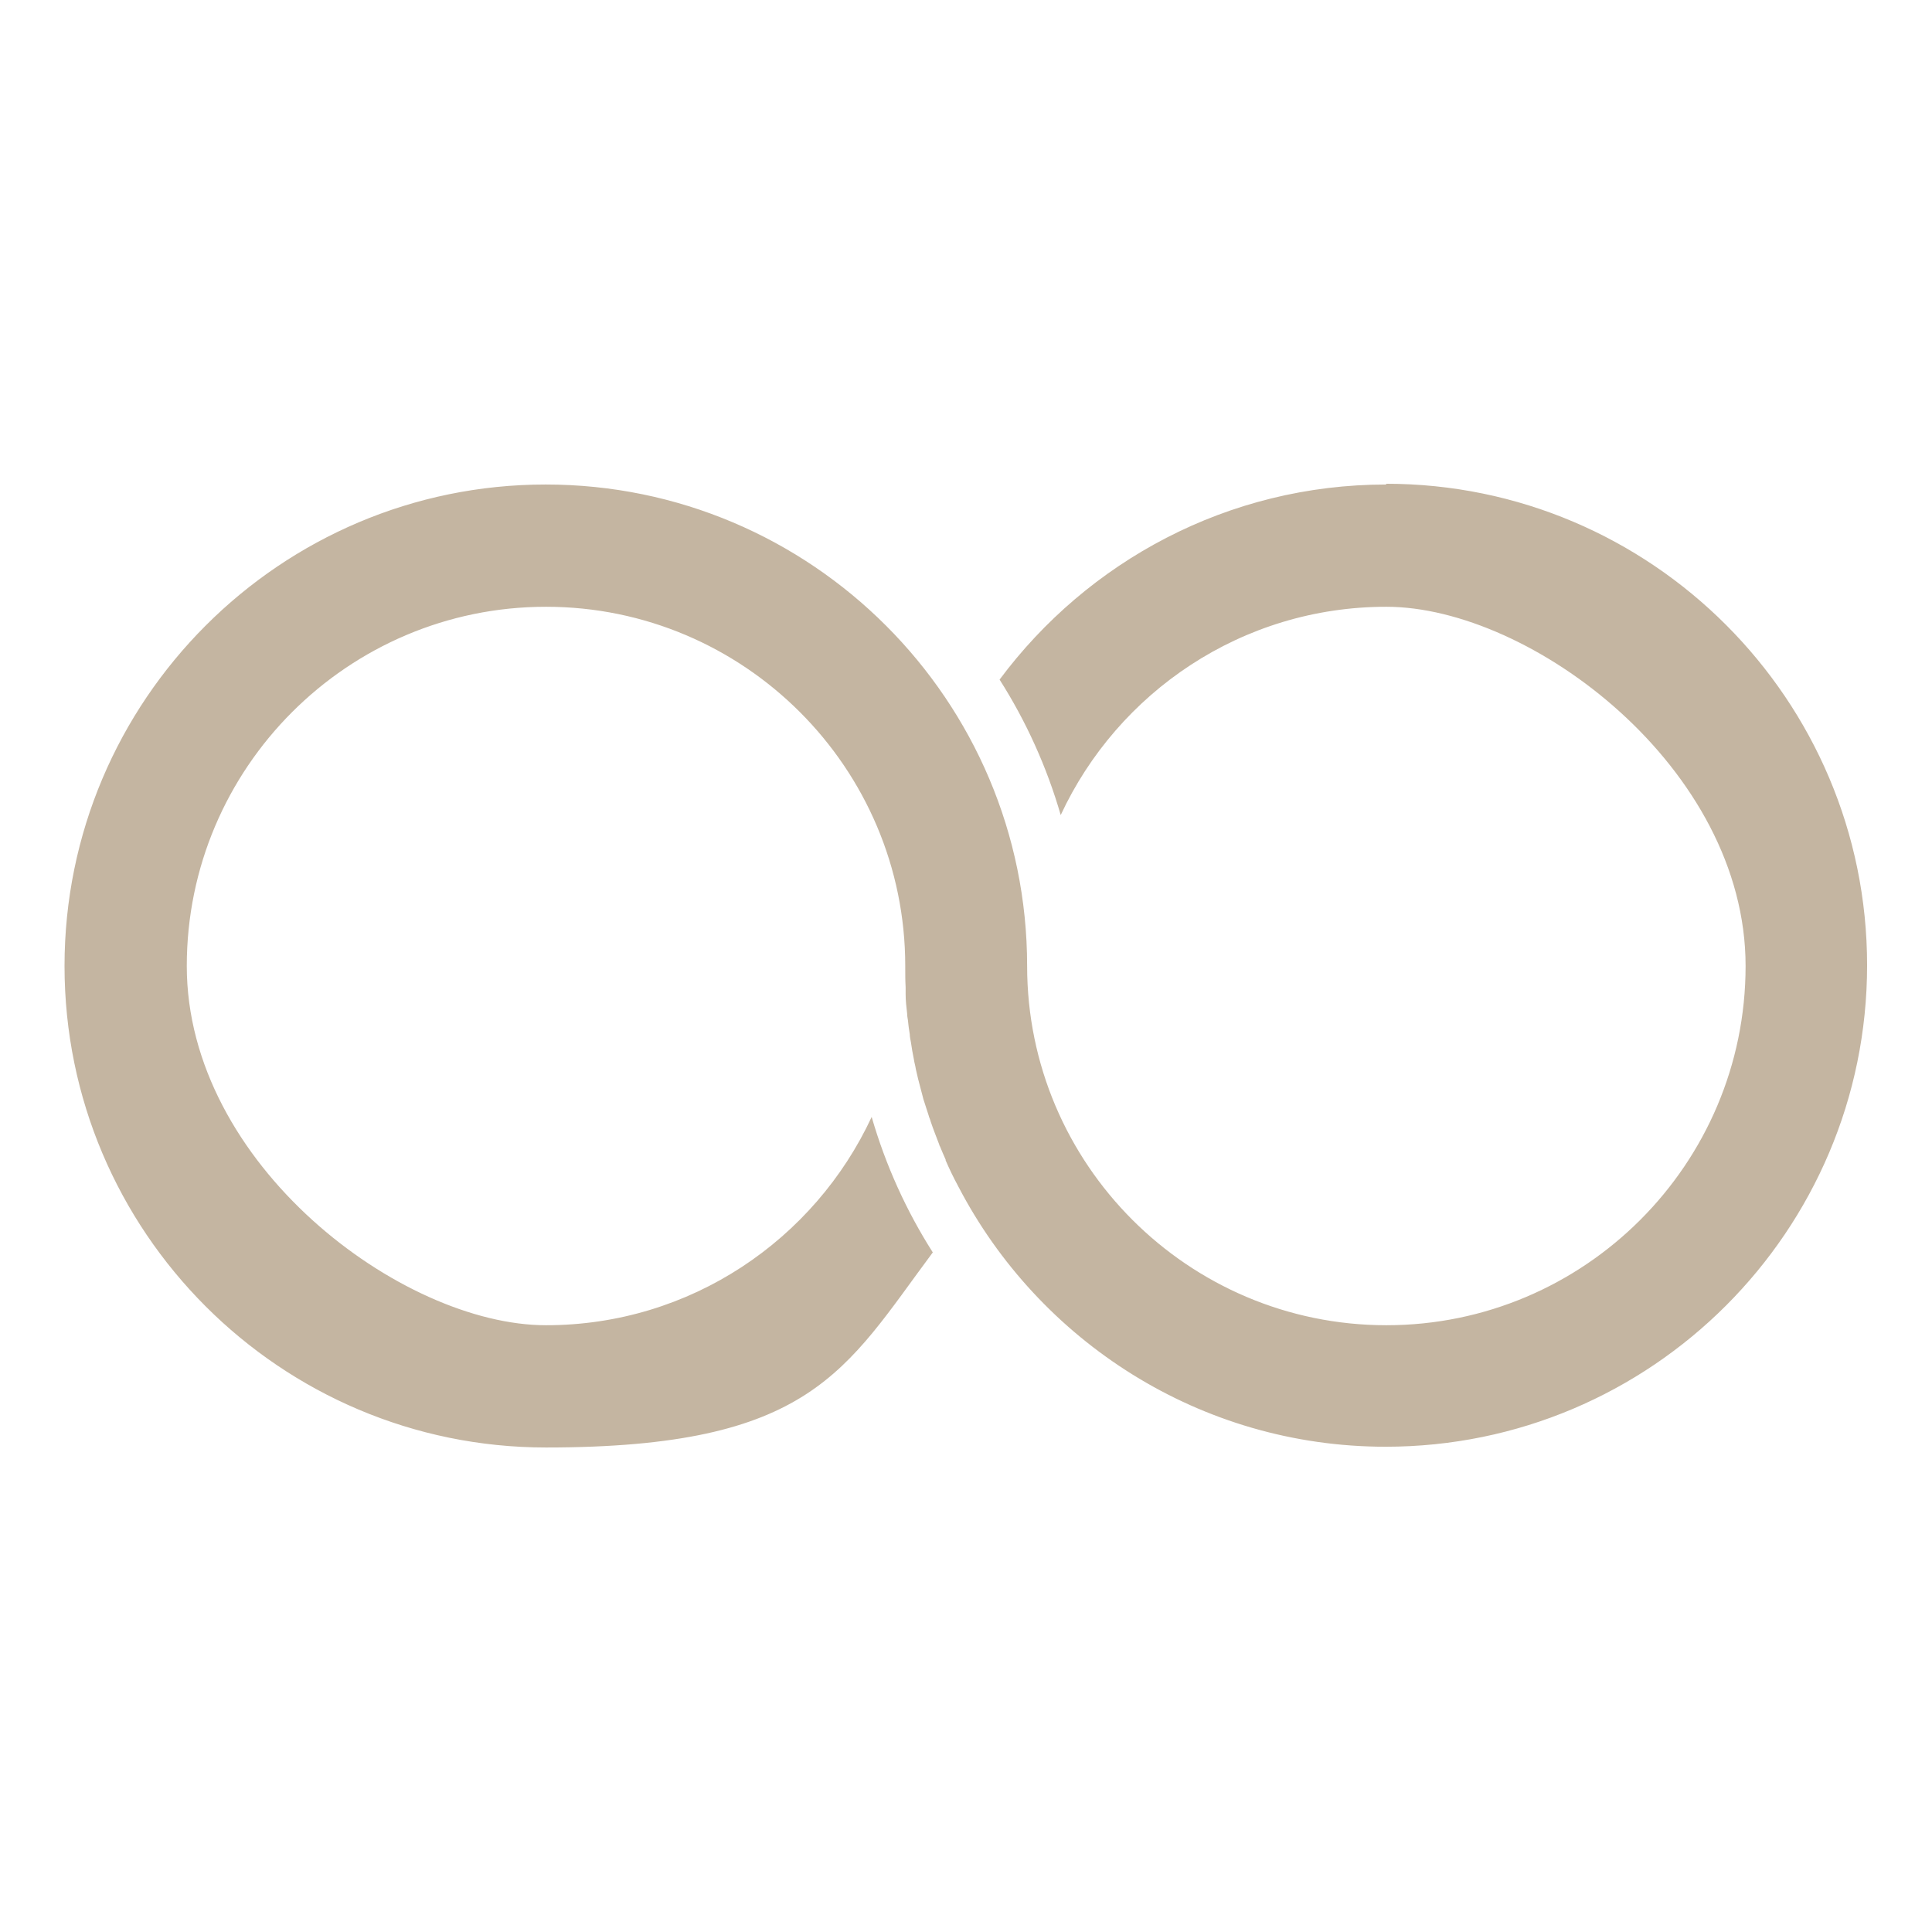 <?xml version="1.0" encoding="UTF-8"?>
<svg id="Capa_1" xmlns="http://www.w3.org/2000/svg" version="1.1" viewBox="0 0 512 512">
  <!-- Generator: Adobe Illustrator 29.5.1, SVG Export Plug-In . SVG Version: 2.1.0 Build 141)  -->
  <defs>
    <style>
      .st0 {
        fill: #c4b5a1;
      }
    </style>
  </defs>
  <path class="st0" d="M367.4,128.4c-42,0-79.2,20.4-102.5,51.7,7,11,12.5,23.1,16.2,35.9,15.1-32.5,48-55.2,86.3-55.2s95.2,42.7,95.2,95.2-42.7,95.2-95.2,95.2-95.2-42.7-95.2-95.2h0c0-70.4-57.2-127.6-127.6-127.6-70.3,0-127.5,57.2-127.5,127.6s57.2,127.6,127.6,127.6,79.2-20.4,102.5-51.7c-7-11-12.5-23.1-16.2-35.9-15.1,32.5-48,55.2-86.3,55.2s-95.2-42.7-95.2-95.2,42.7-95.2,95.2-95.2,95.2,42.7,95.2,95.2h0v.5c0,1.7,0,3.4.1,5.1,0,.6,0,1.2,0,1.8,0,1.8.2,3.5.4,5.2,0,.6.1,1.1.2,1.7.1,1.2.3,2.6.5,3.8,0,.7.2,1.5.3,2.1.2,1.5.5,3.1.8,4.6.1.8.4,1.7.5,2.5.2.9.4,1.8.6,2.6.4,1.4.7,2.8,1.1,4.2.2.8.4,1.6.7,2.4.3,1,.7,2.1,1,3.1.1.5.4,1,.5,1.5.7,2.1,1.5,4.1,2.3,6.2,0,.1.1.4.2.5.5,1.2,1,2.4,1.5,3.5,0,0,0,.1,0,.2,1,2.3,2.1,4.6,3.3,6.8,0,0,0,.1.1.2,21.3,40.9,64.1,68.9,113.2,68.9,70.4,0,127.6-57.2,127.6-127.6,0-70.4-57.2-127.6-127.5-127.6Z"/>
</svg>